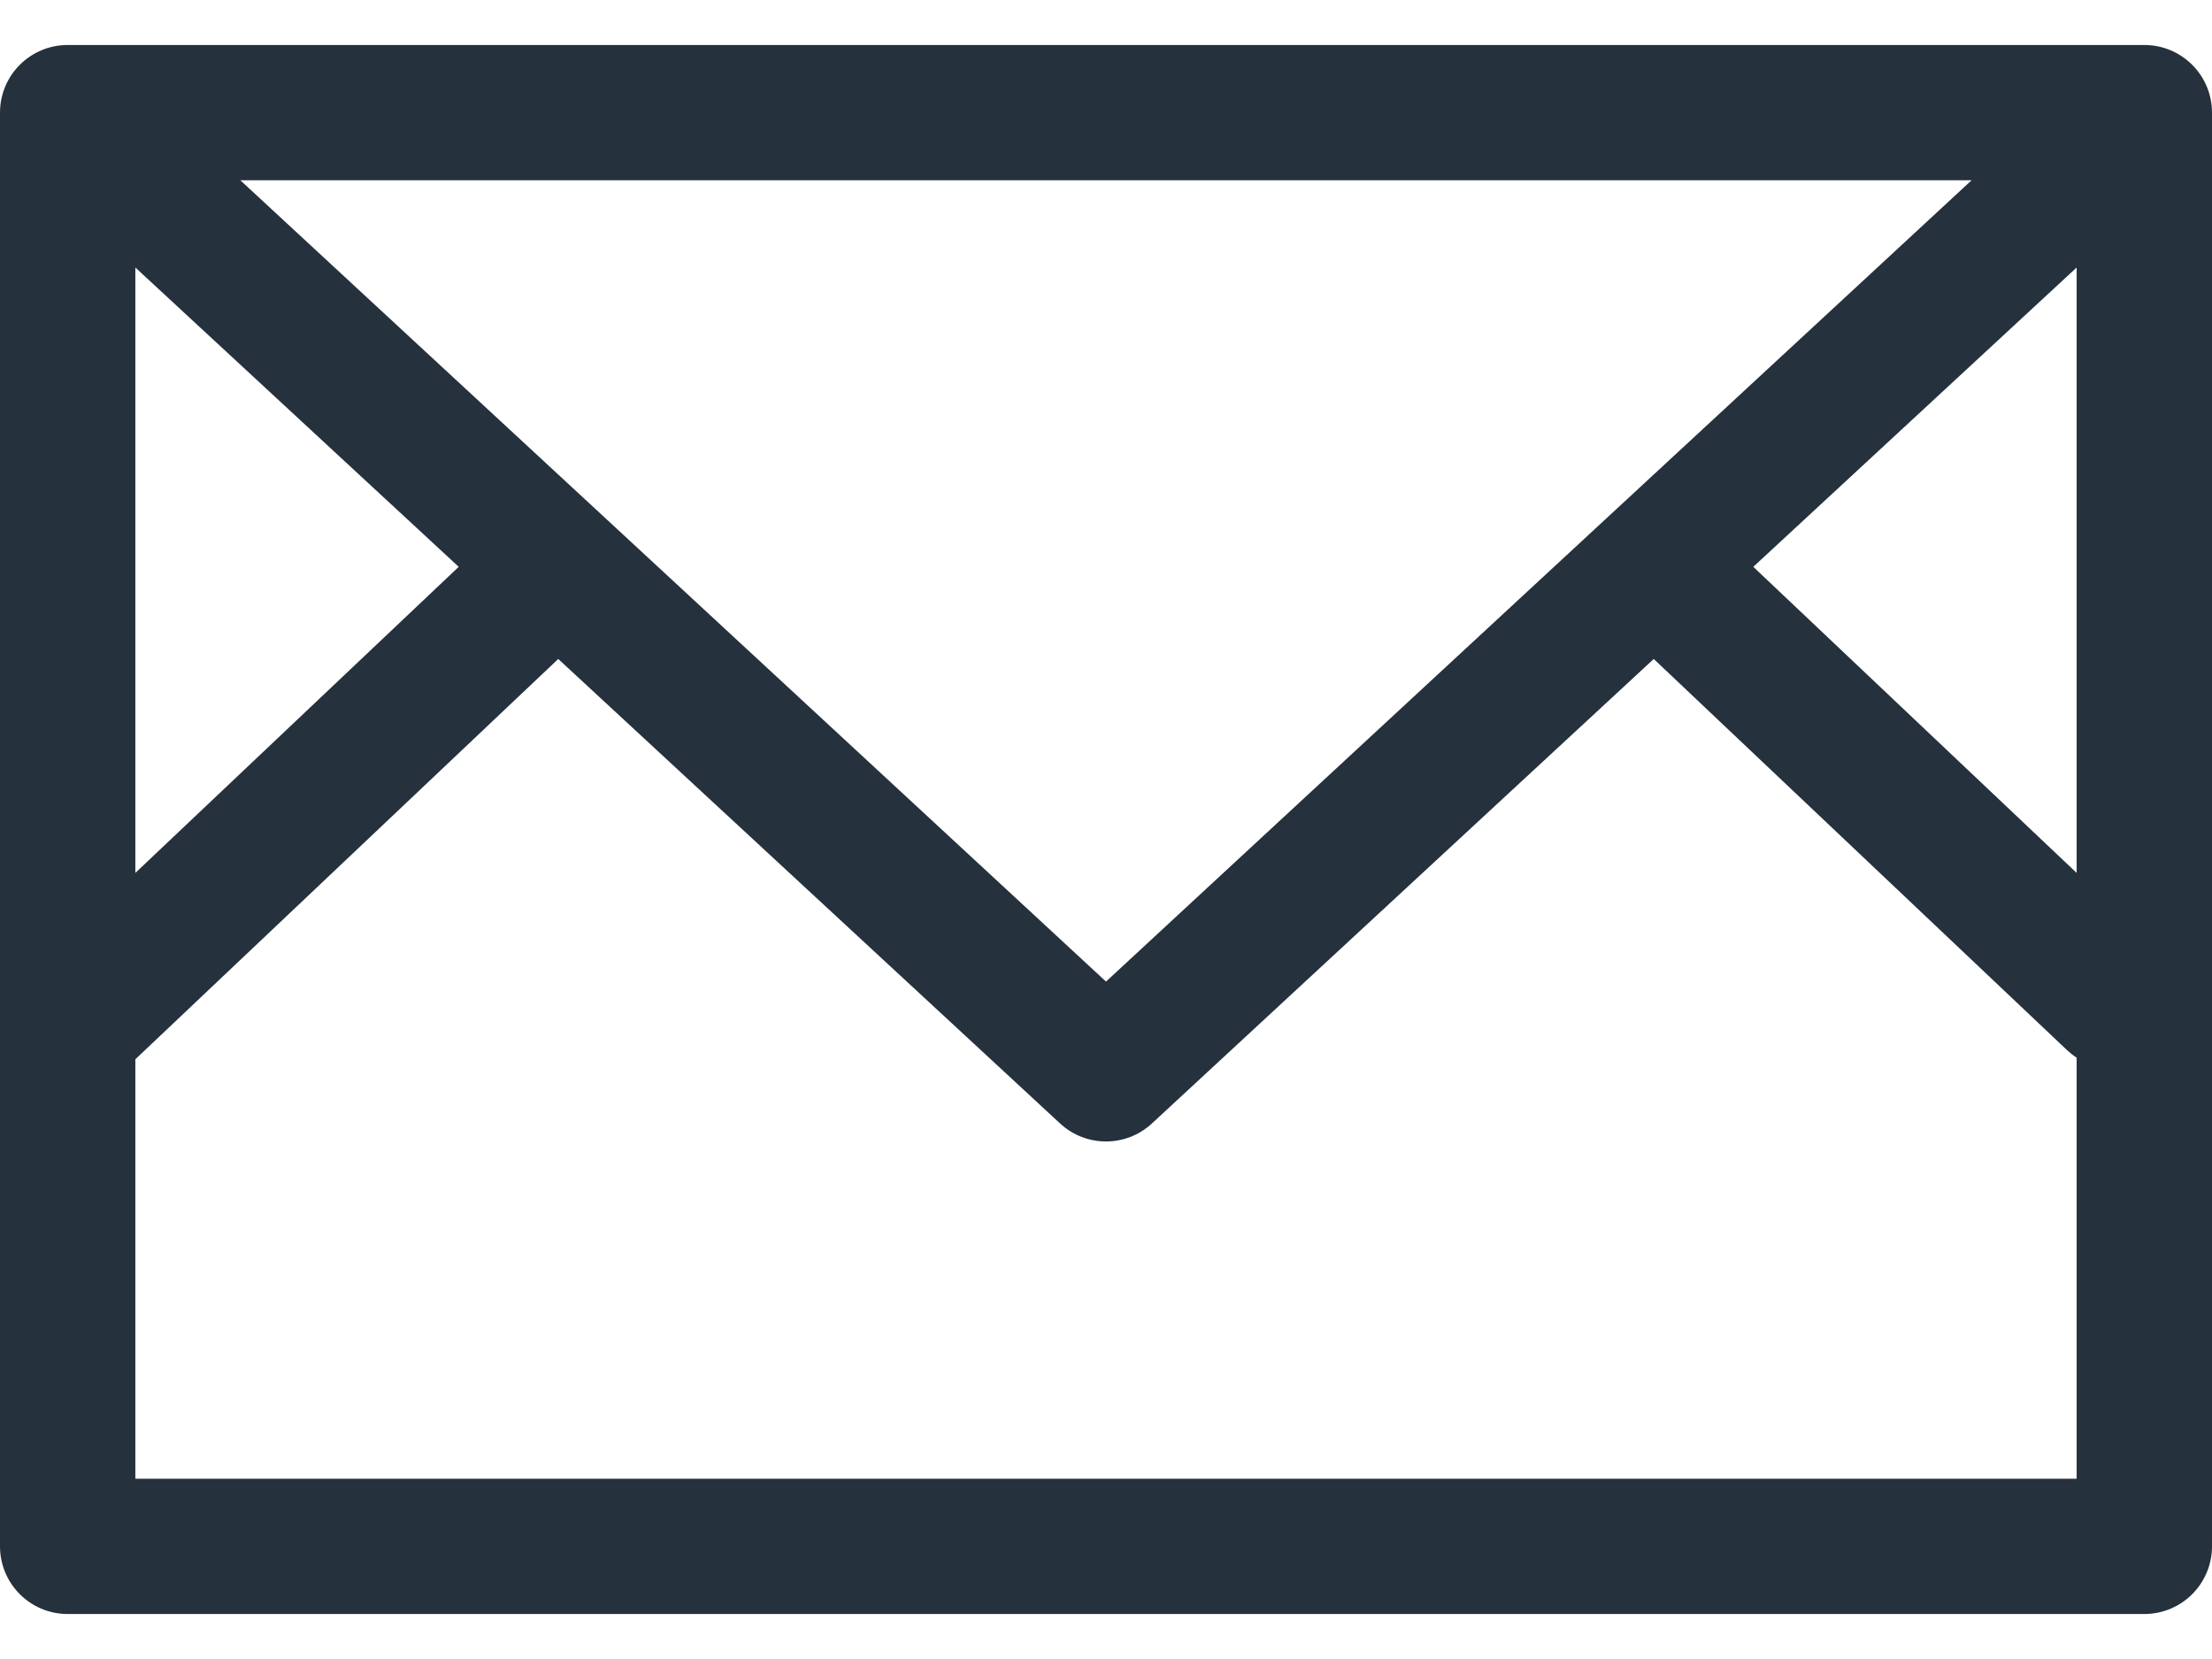 <svg width="32" height="24" viewBox="0 0 32 24" fill="none" xmlns="http://www.w3.org/2000/svg">
<path d="M31.021 0.651H0.979C0.438 0.651 0 1.089 0 1.63V22.37C0 22.911 0.438 23.349 0.979 23.349H31.021C31.562 23.349 32 22.911 32 22.37V1.63C32 1.089 31.562 0.651 31.021 0.651ZM1.958 3.87L6.636 8.2L1.958 12.628V3.87ZM3.477 2.608H28.522L16 14.2L3.477 2.608ZM30.042 3.87V12.628L25.364 8.2L30.042 3.87ZM1.958 21.392V15.324L8.076 9.533L15.335 16.252C15.523 16.426 15.761 16.513 16 16.513C16.239 16.513 16.477 16.426 16.665 16.252L23.924 9.533L29.902 15.191C29.946 15.232 29.993 15.269 30.042 15.301V21.392H1.958Z" fill="#25313C"/>
</svg>
